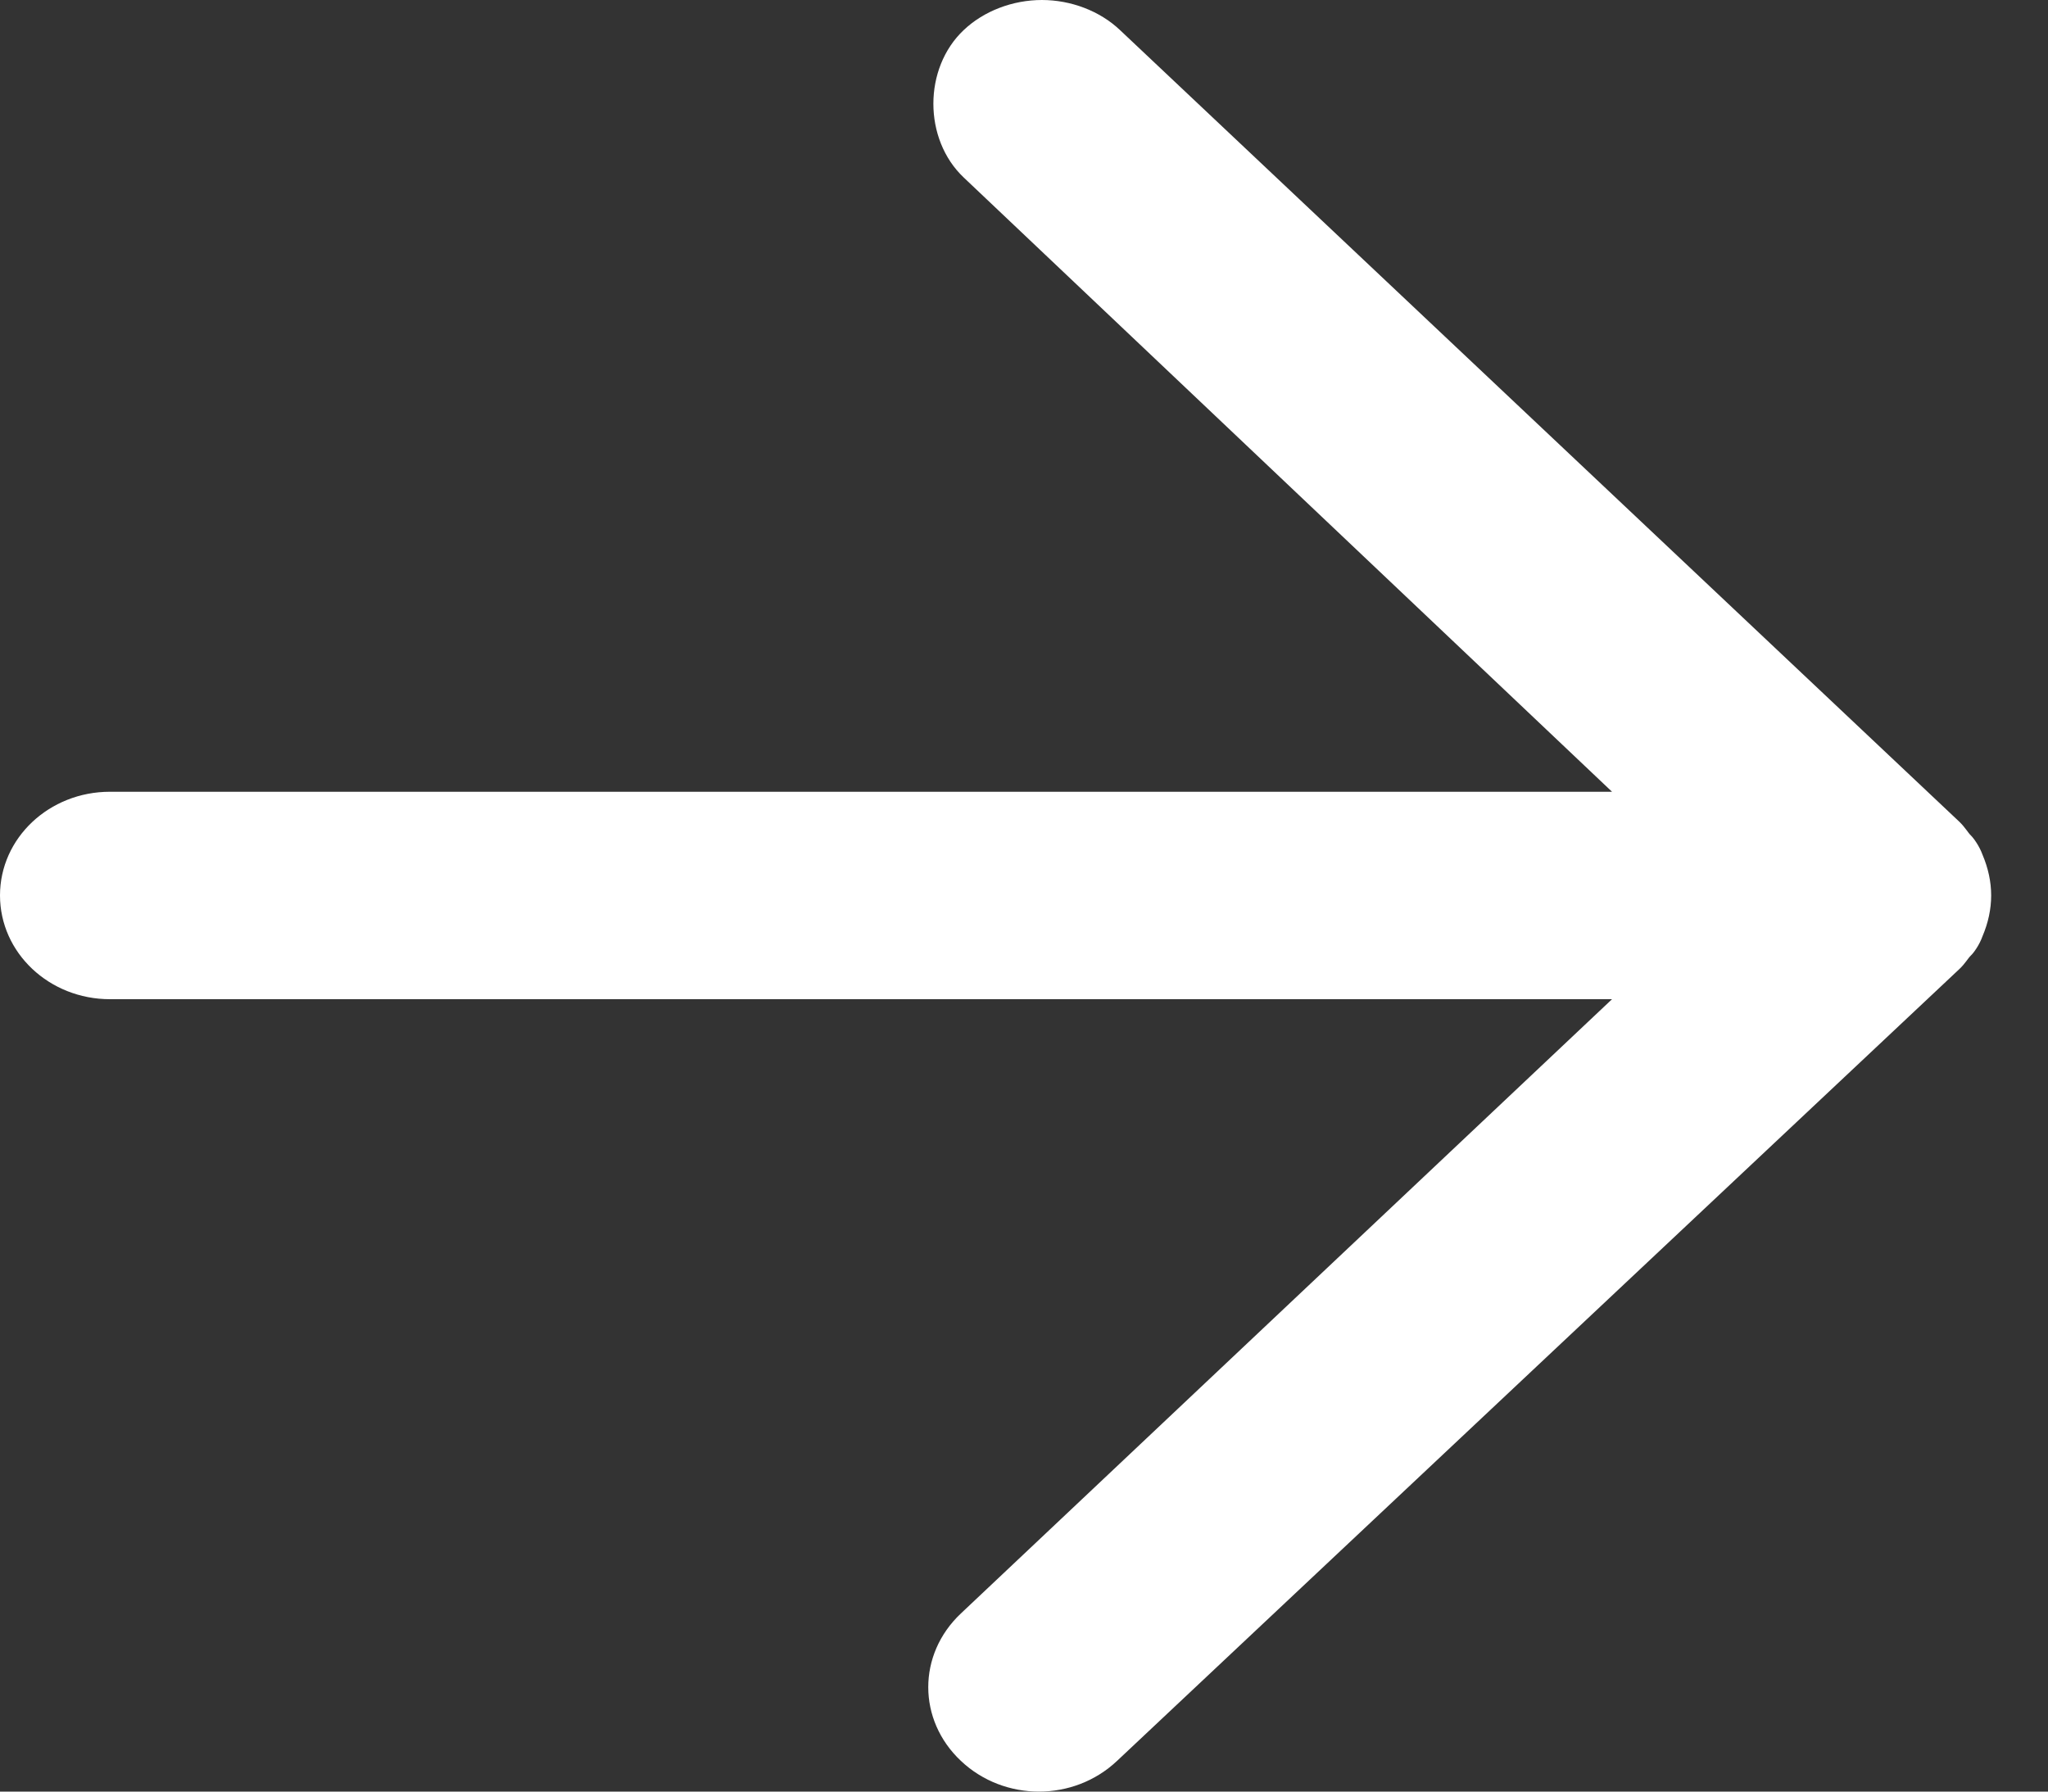 <svg width="16" height="14" viewBox="0 0 16 14" fill="none" xmlns="http://www.w3.org/2000/svg">
<rect x="0" y="0" width="16" height="14" fill="#333333" stroke="none"/>
<path d="M15.307 7.573C15.352 7.531 15.375 7.488 15.397 7.467C15.42 7.446 15.465 7.382 15.488 7.317C15.533 7.211 15.556 7.104 15.556 6.997C15.556 6.891 15.533 6.784 15.488 6.678C15.465 6.614 15.42 6.55 15.397 6.528C15.375 6.507 15.352 6.464 15.307 6.421L8.75 0.235C8.592 0.085 8.366 0 8.14 0C7.913 0 7.687 0.085 7.529 0.235C7.213 0.533 7.213 1.088 7.529 1.387L12.594 6.187L0.859 6.187C0.384 6.187 0 6.549 0 6.997C0 7.445 0.384 7.808 0.859 7.808L12.594 7.808L7.507 12.608C7.167 12.928 7.167 13.44 7.507 13.76C7.846 14.08 8.388 14.08 8.727 13.76L15.307 7.573Z" fill="white"/>
</svg>
